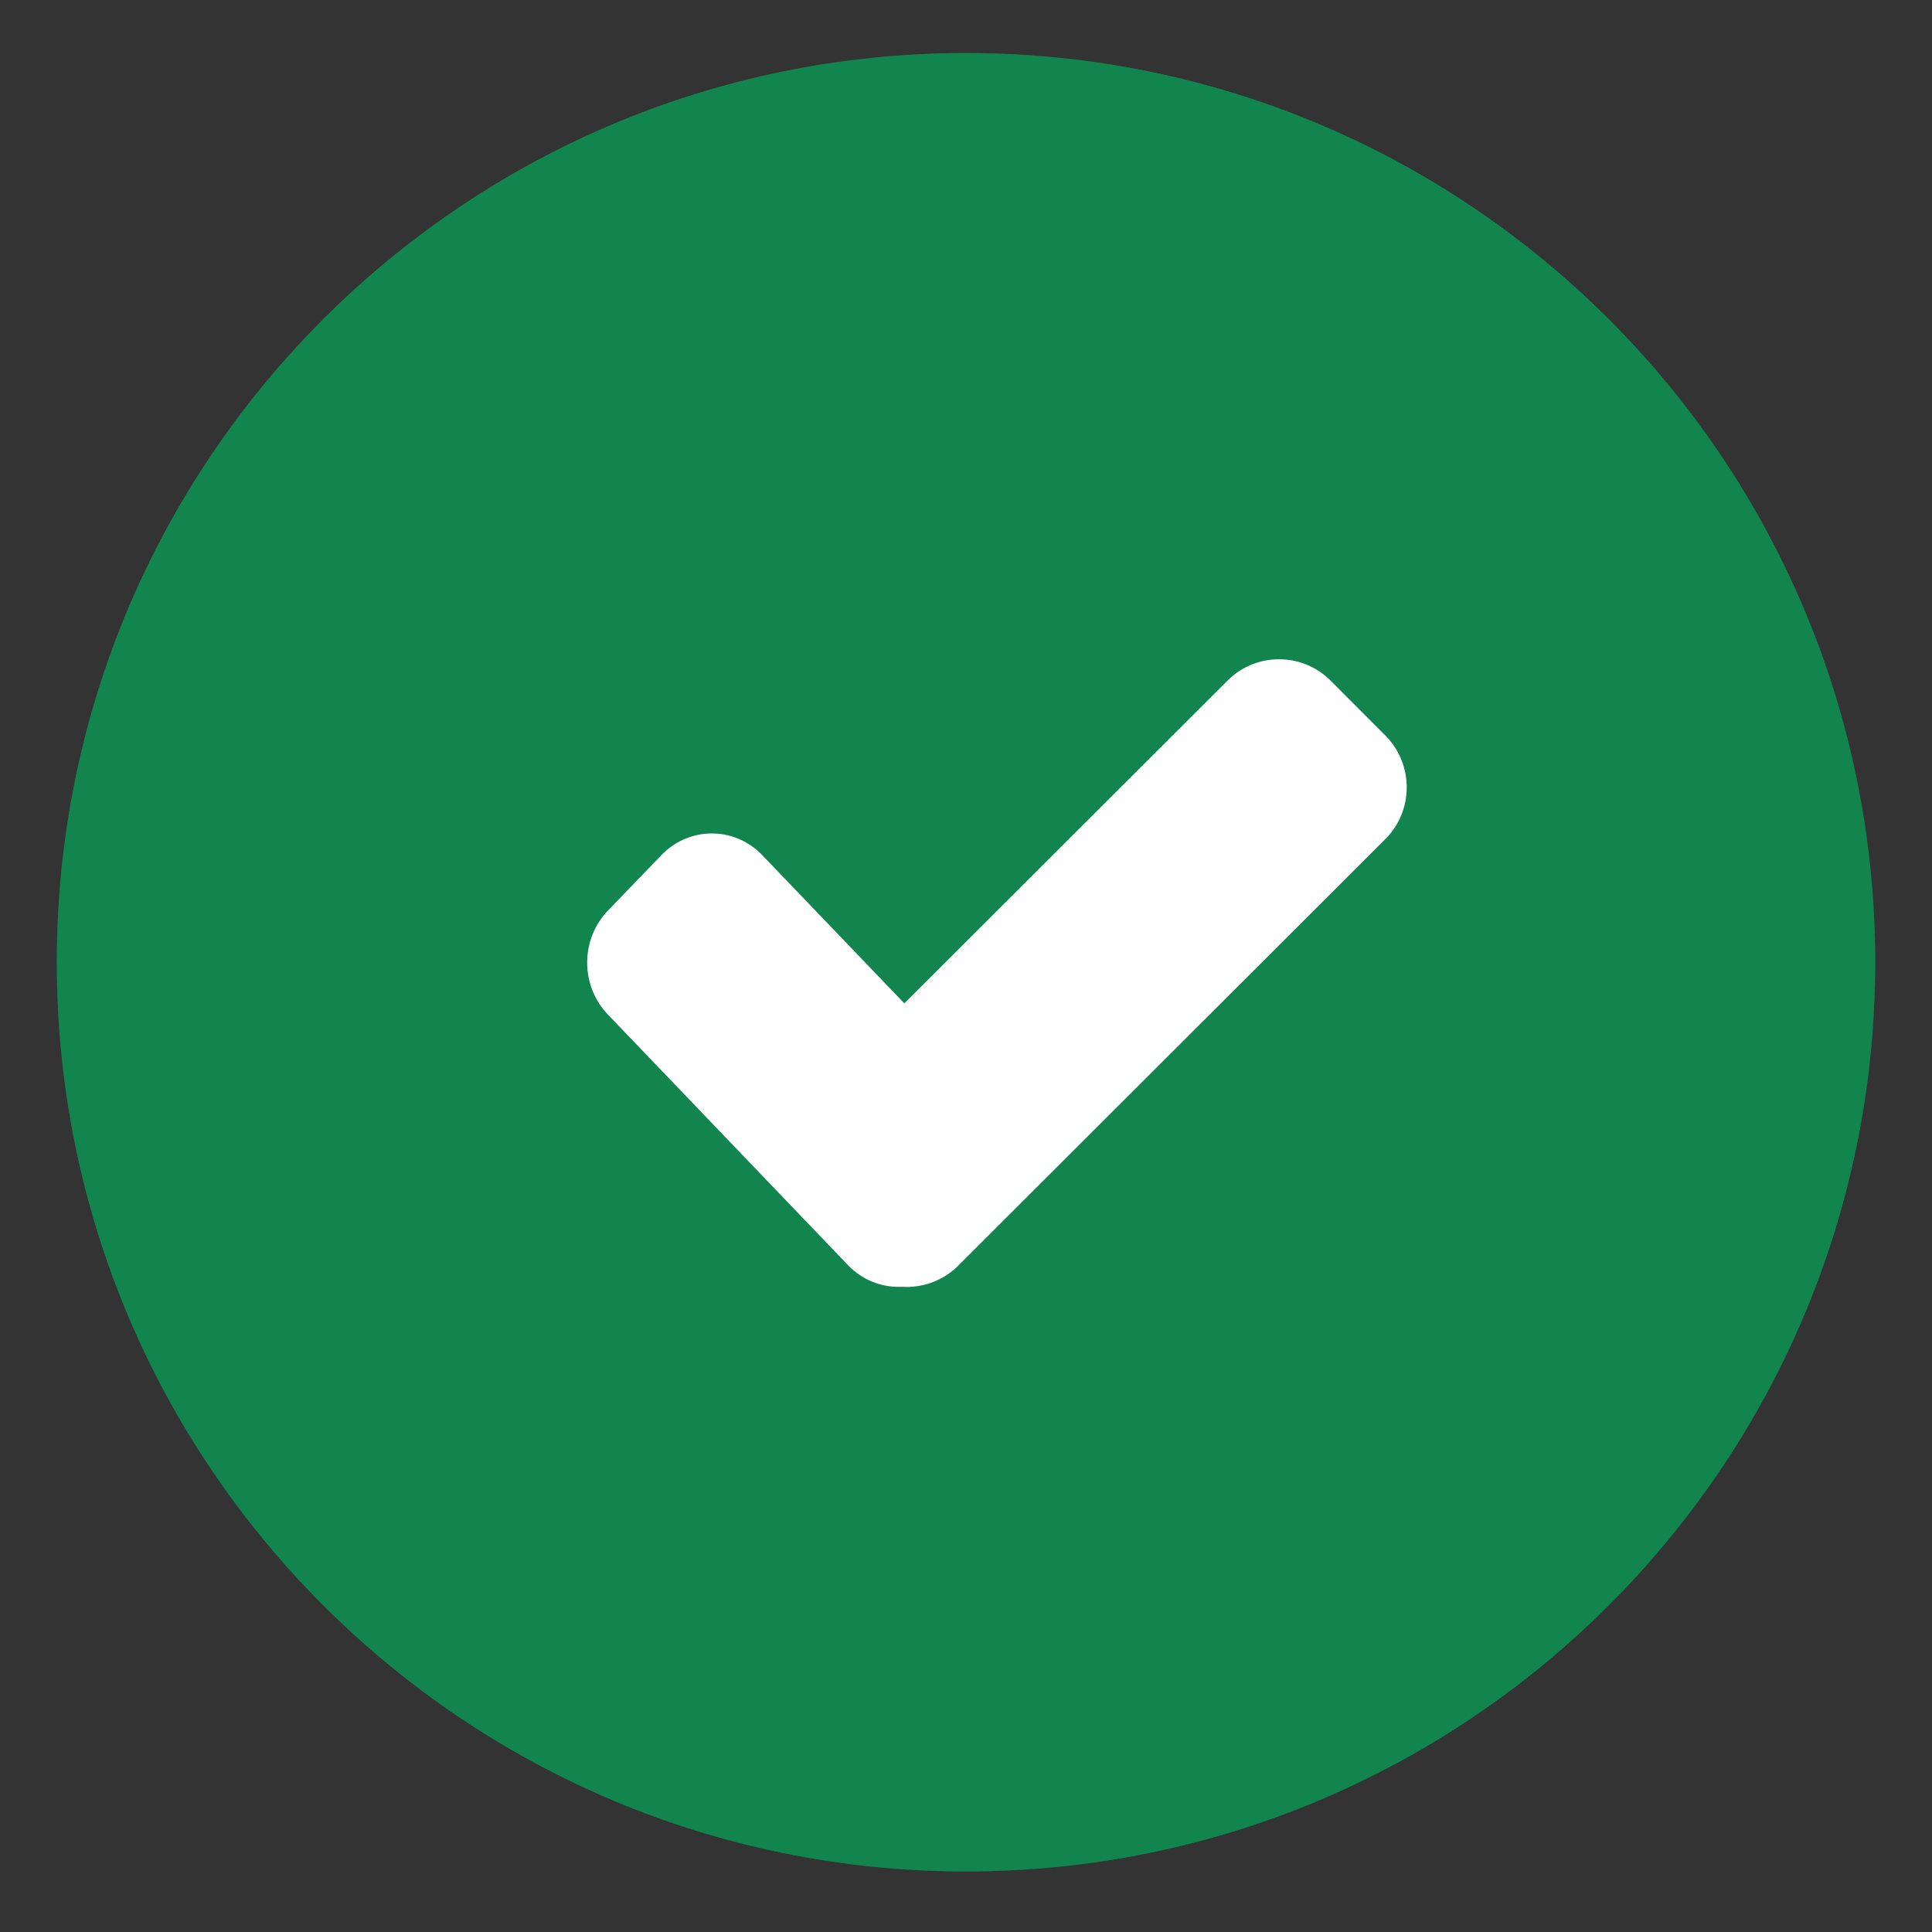 <svg width="17" height="17" viewBox="0 0 17 17" fill="none" xmlns="http://www.w3.org/2000/svg">
<rect x="0" y="0" width="17" height="17" fill="#333333" stroke="none"/>
<mask id="mask0_2897_79888" style="mask-type:luminance" maskUnits="userSpaceOnUse" x="0" y="0" width="17" height="17">
<path fill-rule="evenodd" clip-rule="evenodd" d="M0.5 0.467H16.5V16.467H0.5V0.467Z" fill="white"/>
</mask>
<g mask="url(#mask0_2897_79888)">
<path fill-rule="evenodd" clip-rule="evenodd" d="M16.5 8.467C16.5 12.885 12.918 16.467 8.5 16.467C4.082 16.467 0.5 12.885 0.5 8.467C0.5 4.049 4.082 0.467 8.5 0.467C12.918 0.467 16.5 4.049 16.5 8.467Z" fill="#11854D"/>
</g>
<path fill-rule="evenodd" clip-rule="evenodd" d="M16.5 8.467C16.5 12.885 12.918 16.467 8.5 16.467C4.082 16.467 0.5 12.885 0.5 8.467C0.5 4.049 4.082 0.467 8.5 0.467C12.918 0.467 16.5 4.049 16.5 8.467Z" fill="#11854D"/>
<mask id="mask1_2897_79888" style="mask-type:luminance" maskUnits="userSpaceOnUse" x="0" y="0" width="17" height="17">
<path fill-rule="evenodd" clip-rule="evenodd" d="M16.5 8.467C16.5 12.885 12.918 16.467 8.5 16.467C4.082 16.467 0.5 12.885 0.5 8.467C0.5 4.049 4.082 0.467 8.5 0.467C12.918 0.467 16.5 4.049 16.5 8.467Z" fill="white"/>
</mask>
<g mask="url(#mask1_2897_79888)">
</g>
<path d="M8.827 9.736C9.061 9.988 9.061 10.386 8.827 10.638L8.341 11.141C8.098 11.384 7.713 11.384 7.47 11.141L5.343 8.921C5.108 8.669 5.108 8.271 5.343 8.019L5.828 7.516C6.071 7.273 6.456 7.273 6.699 7.516L8.827 9.736Z" fill="white"/>
<path d="M10.809 5.981C11.057 5.741 11.452 5.741 11.7 5.981L12.198 6.48C12.438 6.73 12.438 7.126 12.198 7.375L8.424 11.144C8.175 11.384 7.781 11.384 7.532 11.144L7.035 10.645C6.794 10.395 6.794 10 7.035 9.75L10.809 5.981Z" fill="white"/>
</svg>
